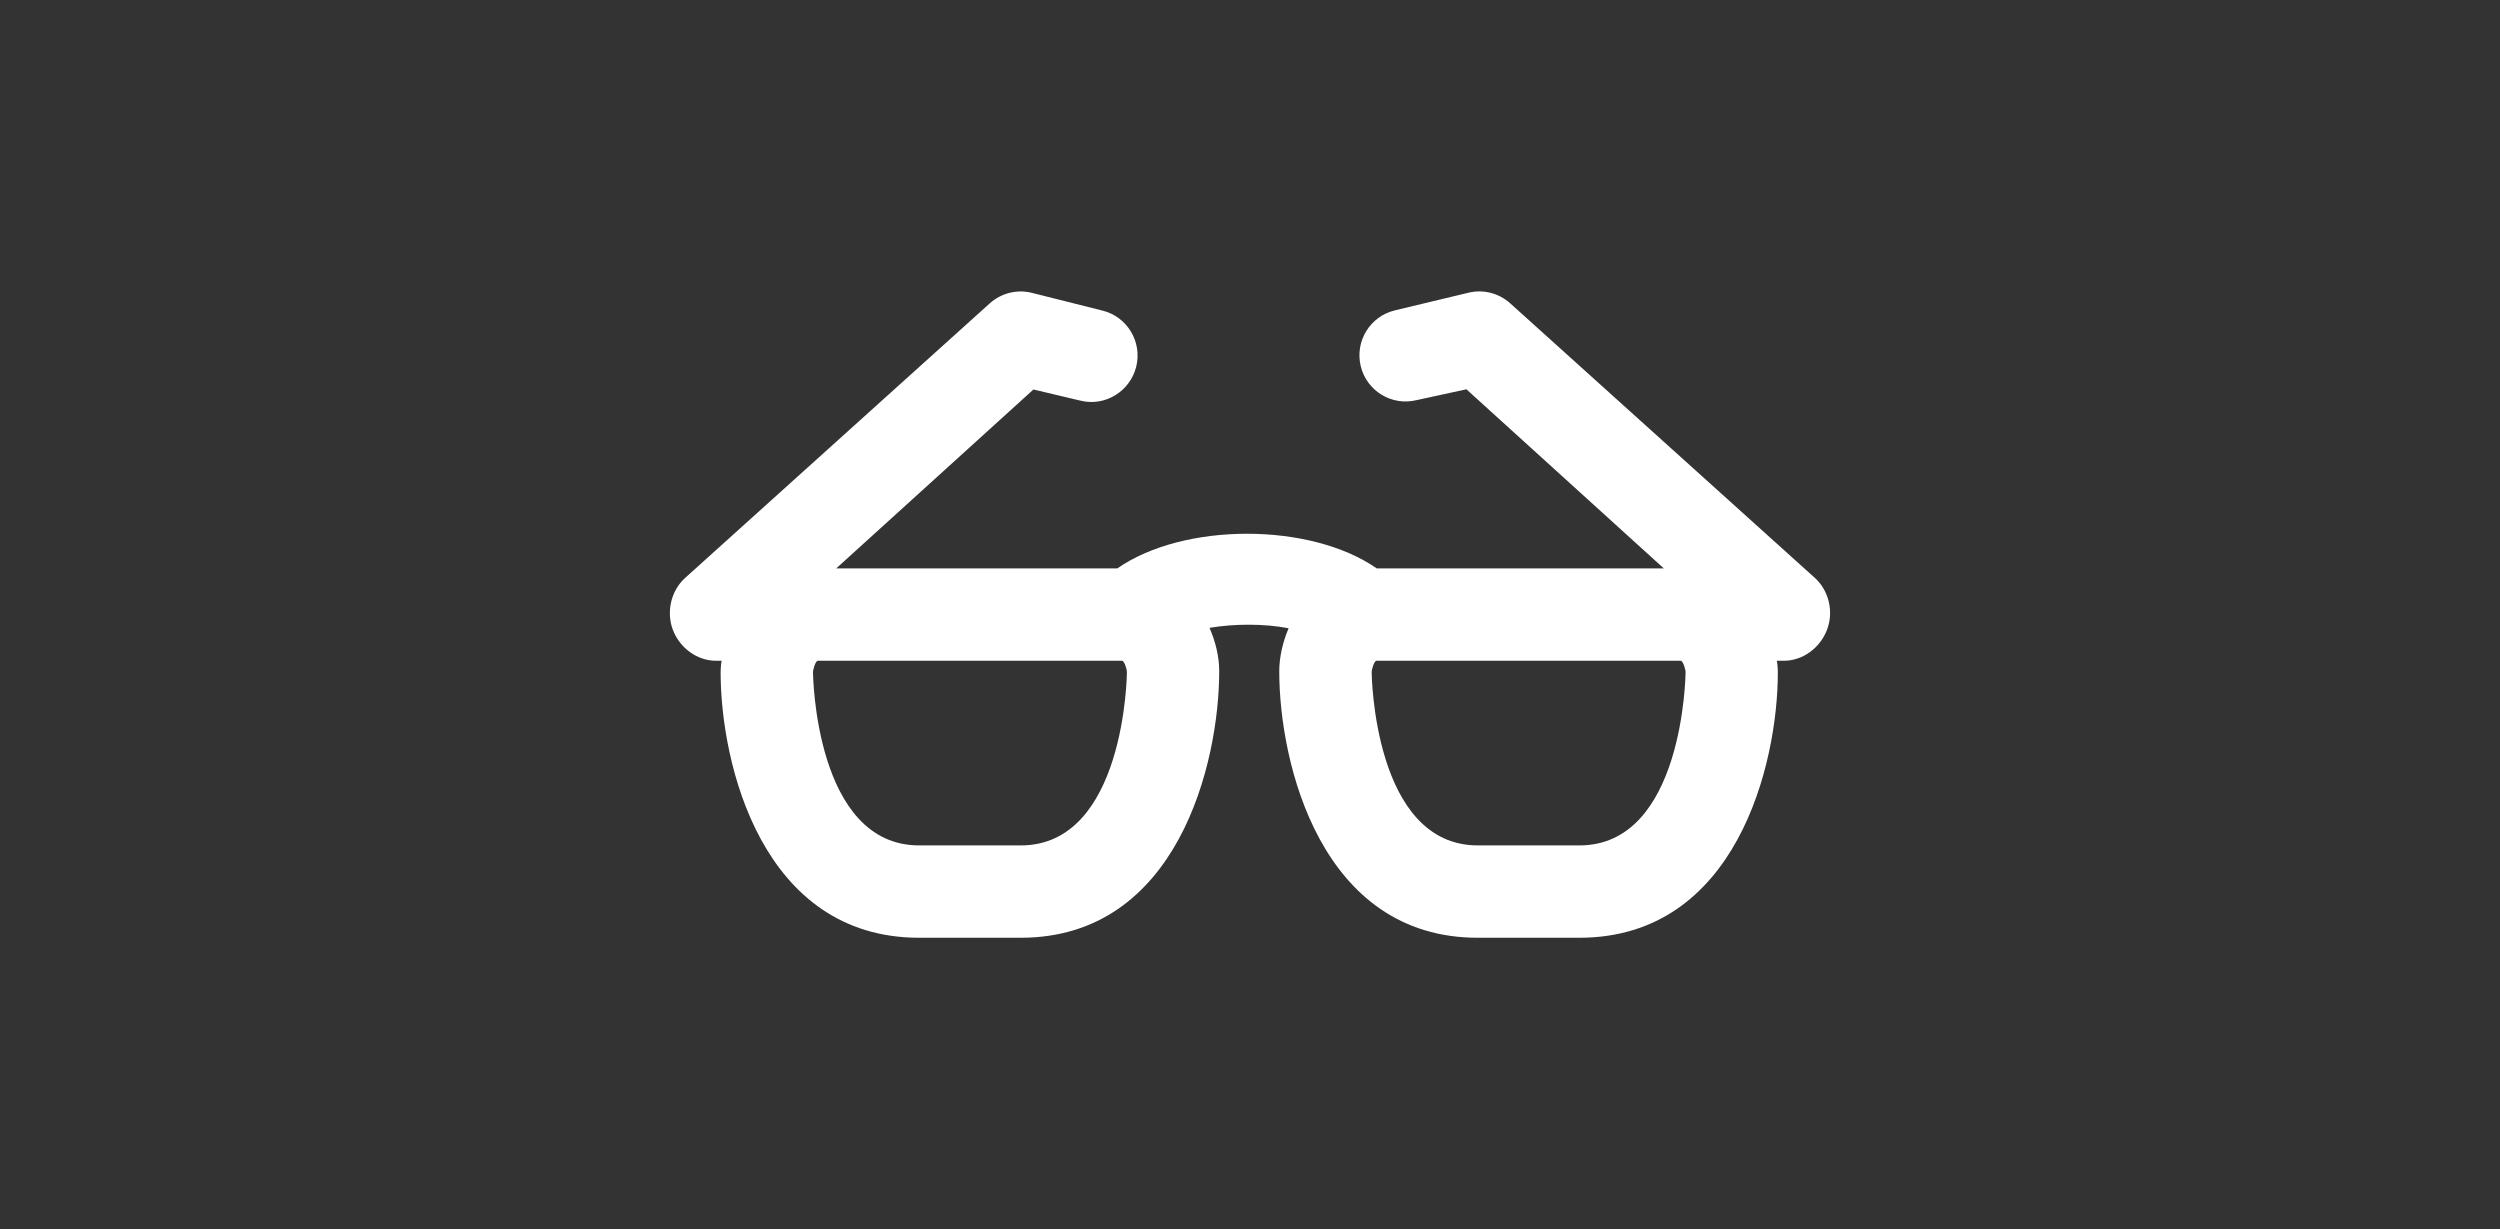<?xml version="1.0" encoding="utf-8"?>
<!-- Generator: Adobe Illustrator 26.3.0, SVG Export Plug-In . SVG Version: 6.00 Build 0)  -->
<svg version="1.1" id="Layer_1" xmlns="http://www.w3.org/2000/svg" xmlns:xlink="http://www.w3.org/1999/xlink" x="0px" y="0px"
	 viewBox="0 0 600 295" style="enable-background:new 0 0 600 295;" xml:space="preserve">
<rect x="0" y="0" width="600" height="295" fill="#333333" stroke="none"/>
<style type="text/css">
	.st0{fill:#FFFFFF;}
</style>
<g id="vision_health">
	<g>
		<path class="st0" d="M435.57,138.7l-73.13-65.91c-2.71-2.43-6.44-3.41-10-2.54l-17.68,4.24c-5.95,1.43-9.61,7.41-8.19,13.36
			c1.43,5.96,7.41,9.63,13.36,8.19l12.01-2.61l47.37,42.98h-68.9c-15.95-11.08-46.3-11.08-62.25,0H200.7l47.32-42.93l11.23,2.66
			c5.92,1.51,11.95-2.18,13.44-8.12c1.48-5.94-2.13-11.99-8.06-13.47l-16.96-4.26c-3.57-0.91-7.37,0.05-10.11,2.5l-73.13,65.91
			c-3.41,3.07-4.57,8.21-2.93,12.49c1.64,4.29,5.76,7.39,10.34,7.39h1.38c-0.11,0-0.27,1.85-0.27,2.77
			c0,22.04,9.96,63.71,47.64,63.71h24.38c37.69,0,47.64-41.95,47.64-64c0-3.43-0.88-7.08-2.33-10.38c6.04-1.01,13.1-1.03,18.99,0.1
			c-1.4,3.25-2.25,6.95-2.25,10.32c0,22.04,9.96,63.96,47.64,63.96h24.38c37.69,0,47.64-41.67,47.64-63.71
			c0-0.92-0.16-2.77-0.27-2.77h1.71c4.59,0,8.7-3.11,10.34-7.39C440.14,146.91,438.98,141.77,435.57,138.7z M244.98,202.9H220.6
			c-25.01,0-25.48-41.16-25.48-41.55c0-0.71,0.6-2.77,1.18-2.77h72.98c0.58,0,1.18,2.06,1.18,2.75
			C270.47,161.74,269.99,202.9,244.98,202.9z M404.54,161.33c0,0.41-0.48,41.57-25.48,41.57h-24.38
			c-25.01,0-25.48-41.16-25.48-41.55c0-0.71,0.6-2.77,1.18-2.77h72.97C403.94,158.58,404.54,160.64,404.54,161.33z"/>
	</g>
</g>
</svg>
